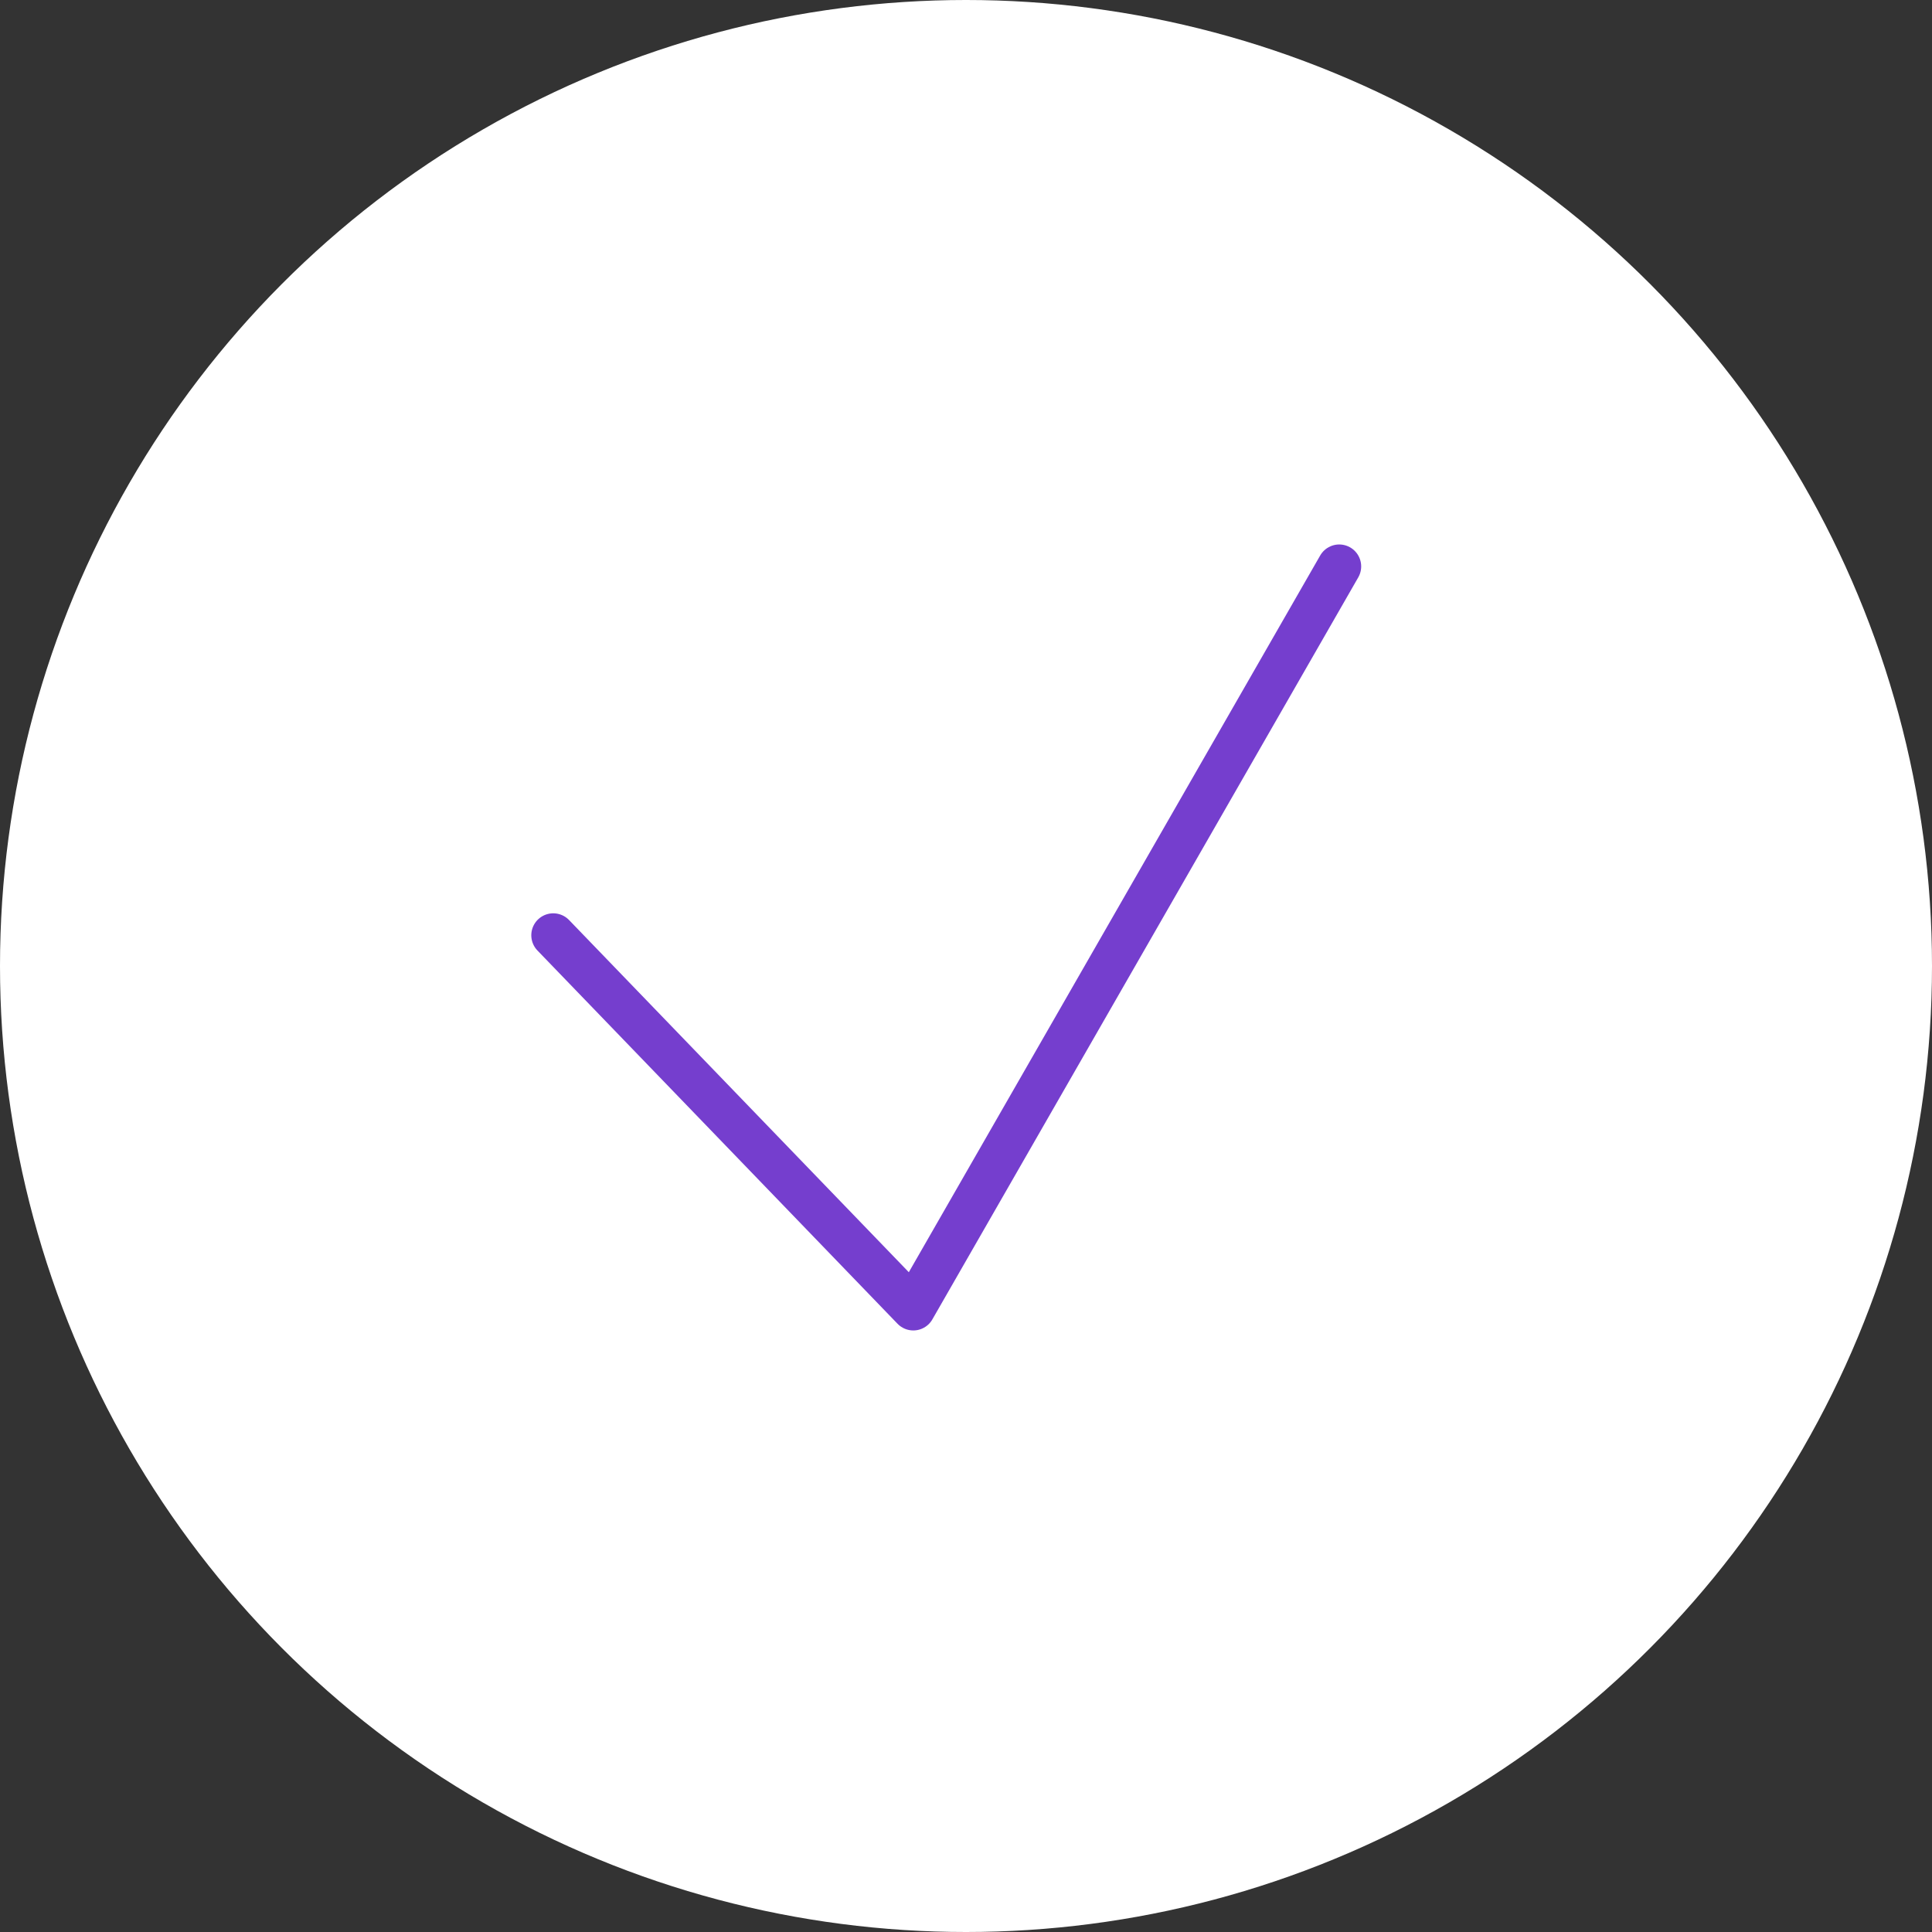 <svg width="220" height="220" viewBox="0 0 220 220" fill="none" xmlns="http://www.w3.org/2000/svg">
<rect x="0" y="0" width="220" height="220" fill="#333333" stroke="none"/>
<circle cx="110" cy="110" r="110" fill="white"/>
<path d="M62.999 106.5L104 149L152.5 64.5" stroke="#753ECE" stroke-width="5" stroke-linecap="round" stroke-linejoin="round"/>
</svg>
